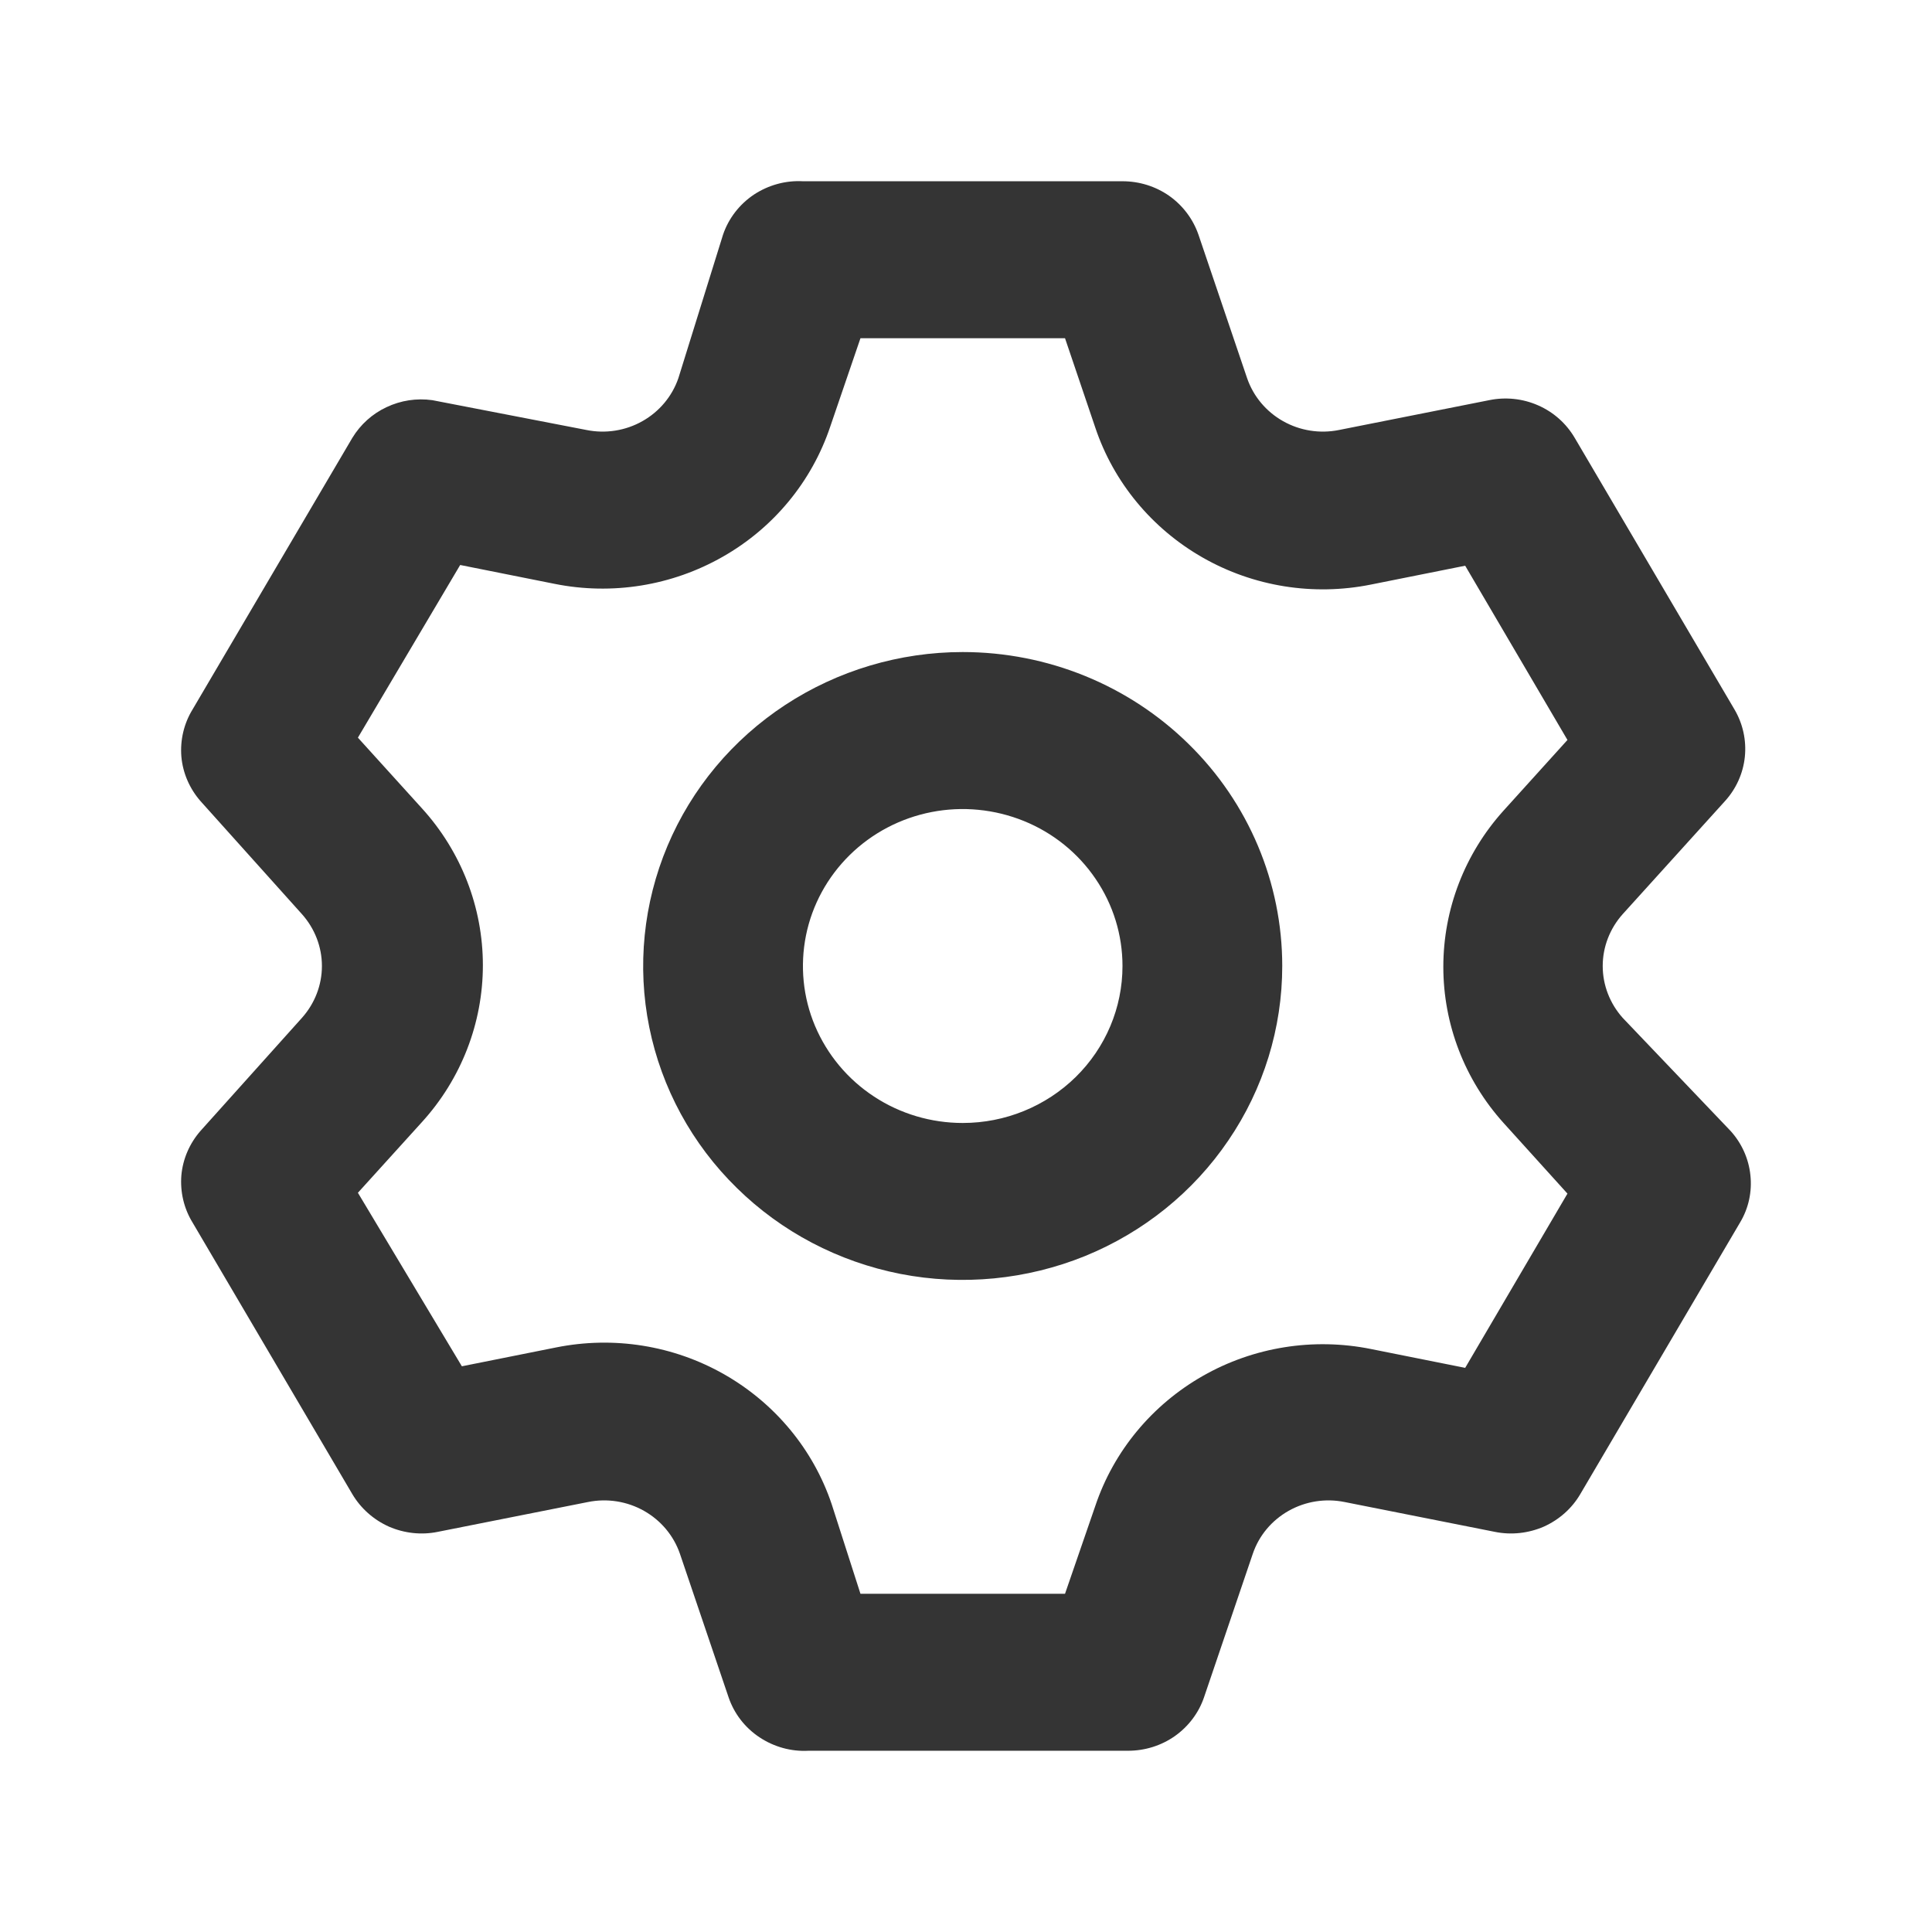 <svg width="16" height="16" viewBox="0 0 16 16" fill="none" xmlns="http://www.w3.org/2000/svg">
<path d="M13.438 8.429C13.332 8.31 13.273 8.158 13.273 8C13.273 7.842 13.332 7.69 13.438 7.571L14.285 6.635C14.378 6.533 14.436 6.404 14.45 6.268C14.464 6.131 14.434 5.994 14.364 5.875L13.041 3.626C12.971 3.507 12.866 3.413 12.738 3.357C12.611 3.301 12.469 3.286 12.333 3.314L11.089 3.561C10.931 3.593 10.766 3.567 10.626 3.488C10.486 3.409 10.38 3.283 10.328 3.132L9.925 1.943C9.88 1.814 9.796 1.702 9.683 1.622C9.57 1.543 9.435 1.501 9.296 1.501H6.65C6.505 1.493 6.363 1.533 6.243 1.612C6.124 1.692 6.034 1.808 5.988 1.943L5.618 3.132C5.566 3.283 5.46 3.409 5.32 3.488C5.18 3.567 5.015 3.593 4.857 3.561L3.58 3.314C3.45 3.296 3.319 3.316 3.201 3.372C3.083 3.427 2.985 3.516 2.918 3.626L1.595 5.875C1.523 5.992 1.491 6.129 1.502 6.266C1.514 6.402 1.57 6.531 1.661 6.635L2.501 7.571C2.607 7.69 2.666 7.842 2.666 8C2.666 8.158 2.607 8.31 2.501 8.429L1.661 9.365C1.57 9.469 1.514 9.598 1.502 9.734C1.491 9.871 1.523 10.008 1.595 10.125L2.918 12.374C2.988 12.492 3.094 12.586 3.221 12.643C3.348 12.698 3.49 12.714 3.626 12.686L4.87 12.439C5.028 12.407 5.193 12.433 5.333 12.512C5.473 12.591 5.579 12.717 5.631 12.868L6.034 14.057C6.08 14.192 6.17 14.308 6.289 14.387C6.409 14.467 6.552 14.507 6.696 14.499H9.342C9.481 14.499 9.616 14.457 9.729 14.378C9.842 14.298 9.927 14.186 9.971 14.057L10.375 12.868C10.426 12.717 10.532 12.591 10.672 12.512C10.812 12.433 10.977 12.407 11.135 12.439L12.379 12.686C12.516 12.714 12.658 12.698 12.785 12.643C12.912 12.586 13.018 12.492 13.087 12.374L14.41 10.125C14.481 10.007 14.511 9.869 14.496 9.732C14.482 9.596 14.424 9.467 14.331 9.365L13.438 8.429ZM12.452 9.3L12.981 9.885L12.134 11.328L11.354 11.172C10.877 11.076 10.382 11.155 9.961 11.395C9.54 11.635 9.223 12.018 9.071 12.471L8.82 13.199H7.126L6.888 12.458C6.736 12.005 6.419 11.622 5.998 11.382C5.577 11.142 5.082 11.063 4.605 11.159L3.825 11.315L2.964 9.878L3.494 9.293C3.819 8.936 3.999 8.473 3.999 7.994C3.999 7.514 3.819 7.051 3.494 6.694L2.964 6.109L3.811 4.679L4.592 4.835C5.069 4.931 5.564 4.851 5.985 4.611C6.406 4.372 6.722 3.989 6.875 3.535L7.126 2.801H8.82L9.071 3.542C9.223 3.995 9.54 4.378 9.961 4.618C10.382 4.858 10.877 4.937 11.354 4.841L12.134 4.685L12.981 6.128L12.452 6.713C12.13 7.07 11.953 7.53 11.953 8.007C11.953 8.483 12.13 8.943 12.452 9.3ZM7.973 5.4C7.449 5.4 6.938 5.553 6.503 5.838C6.067 6.124 5.728 6.53 5.528 7.005C5.328 7.48 5.275 8.003 5.377 8.507C5.479 9.011 5.731 9.475 6.102 9.838C6.472 10.202 6.943 10.449 7.457 10.55C7.97 10.65 8.502 10.598 8.986 10.402C9.469 10.205 9.883 9.872 10.173 9.444C10.464 9.017 10.619 8.514 10.619 8C10.619 7.311 10.341 6.649 9.844 6.162C9.348 5.674 8.675 5.4 7.973 5.4ZM7.973 9.3C7.711 9.3 7.455 9.224 7.238 9.081C7.02 8.938 6.851 8.735 6.75 8.497C6.65 8.26 6.624 7.999 6.675 7.746C6.726 7.494 6.852 7.263 7.037 7.081C7.222 6.899 7.458 6.775 7.715 6.725C7.971 6.675 8.237 6.701 8.479 6.799C8.721 6.897 8.928 7.064 9.073 7.278C9.219 7.492 9.296 7.743 9.296 8C9.296 8.345 9.157 8.675 8.909 8.919C8.66 9.163 8.324 9.3 7.973 9.3Z" fill="#343434"/>
</svg>
